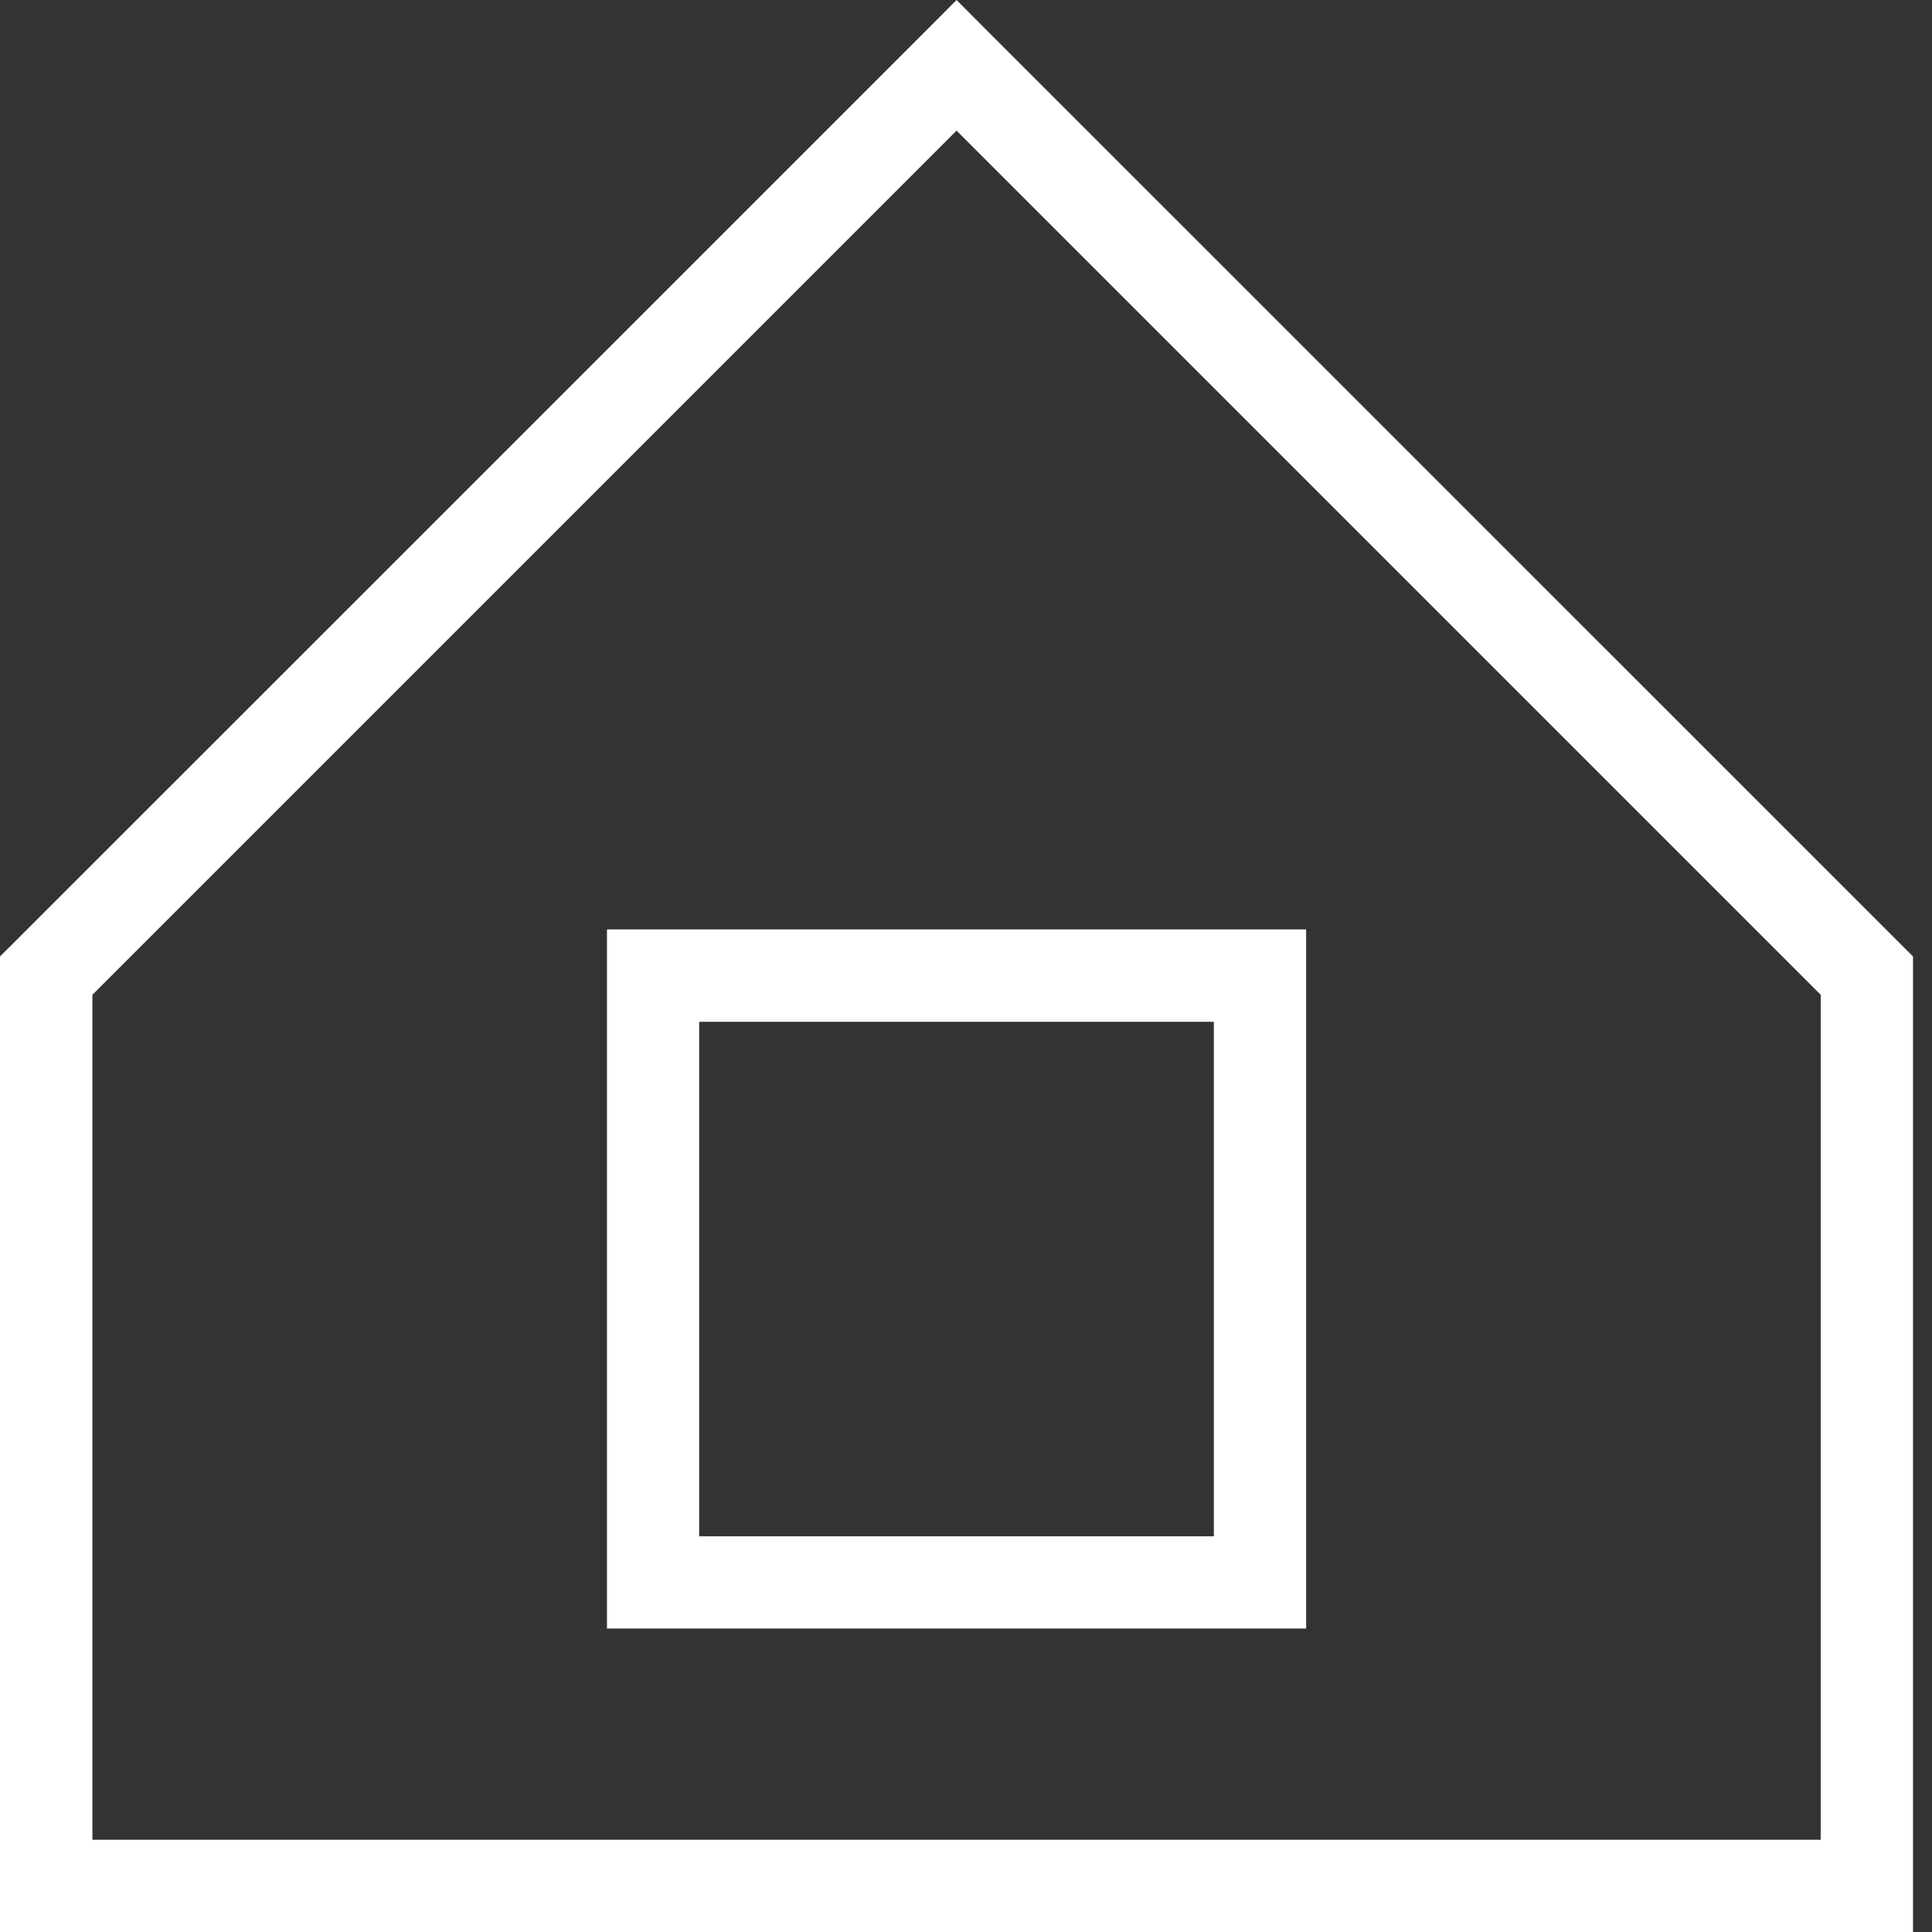 <svg width="18" height="18" viewBox="0 0 18 18" fill="none" xmlns="http://www.w3.org/2000/svg">
<rect x="0" y="0" width="18" height="18" fill="#333333" stroke="none"/>
<path d="M6.084 8.659H11.739H12.169V9.089V14.744V15.173H11.739H6.084H5.655V14.744V9.089V8.659H6.084ZM11.309 9.52H6.514V14.313H11.309V9.52ZM0.126 8.786L8.609 0.304L8.912 0L9.215 0.304L17.698 8.786L17.823 8.911V9.089V17.571V18H17.394H0.429H0V17.571V9.089V8.911L0.126 8.786ZM8.912 1.217L0.861 9.268V17.141H16.963V9.268L8.912 1.217Z" fill="white"/>
</svg>

